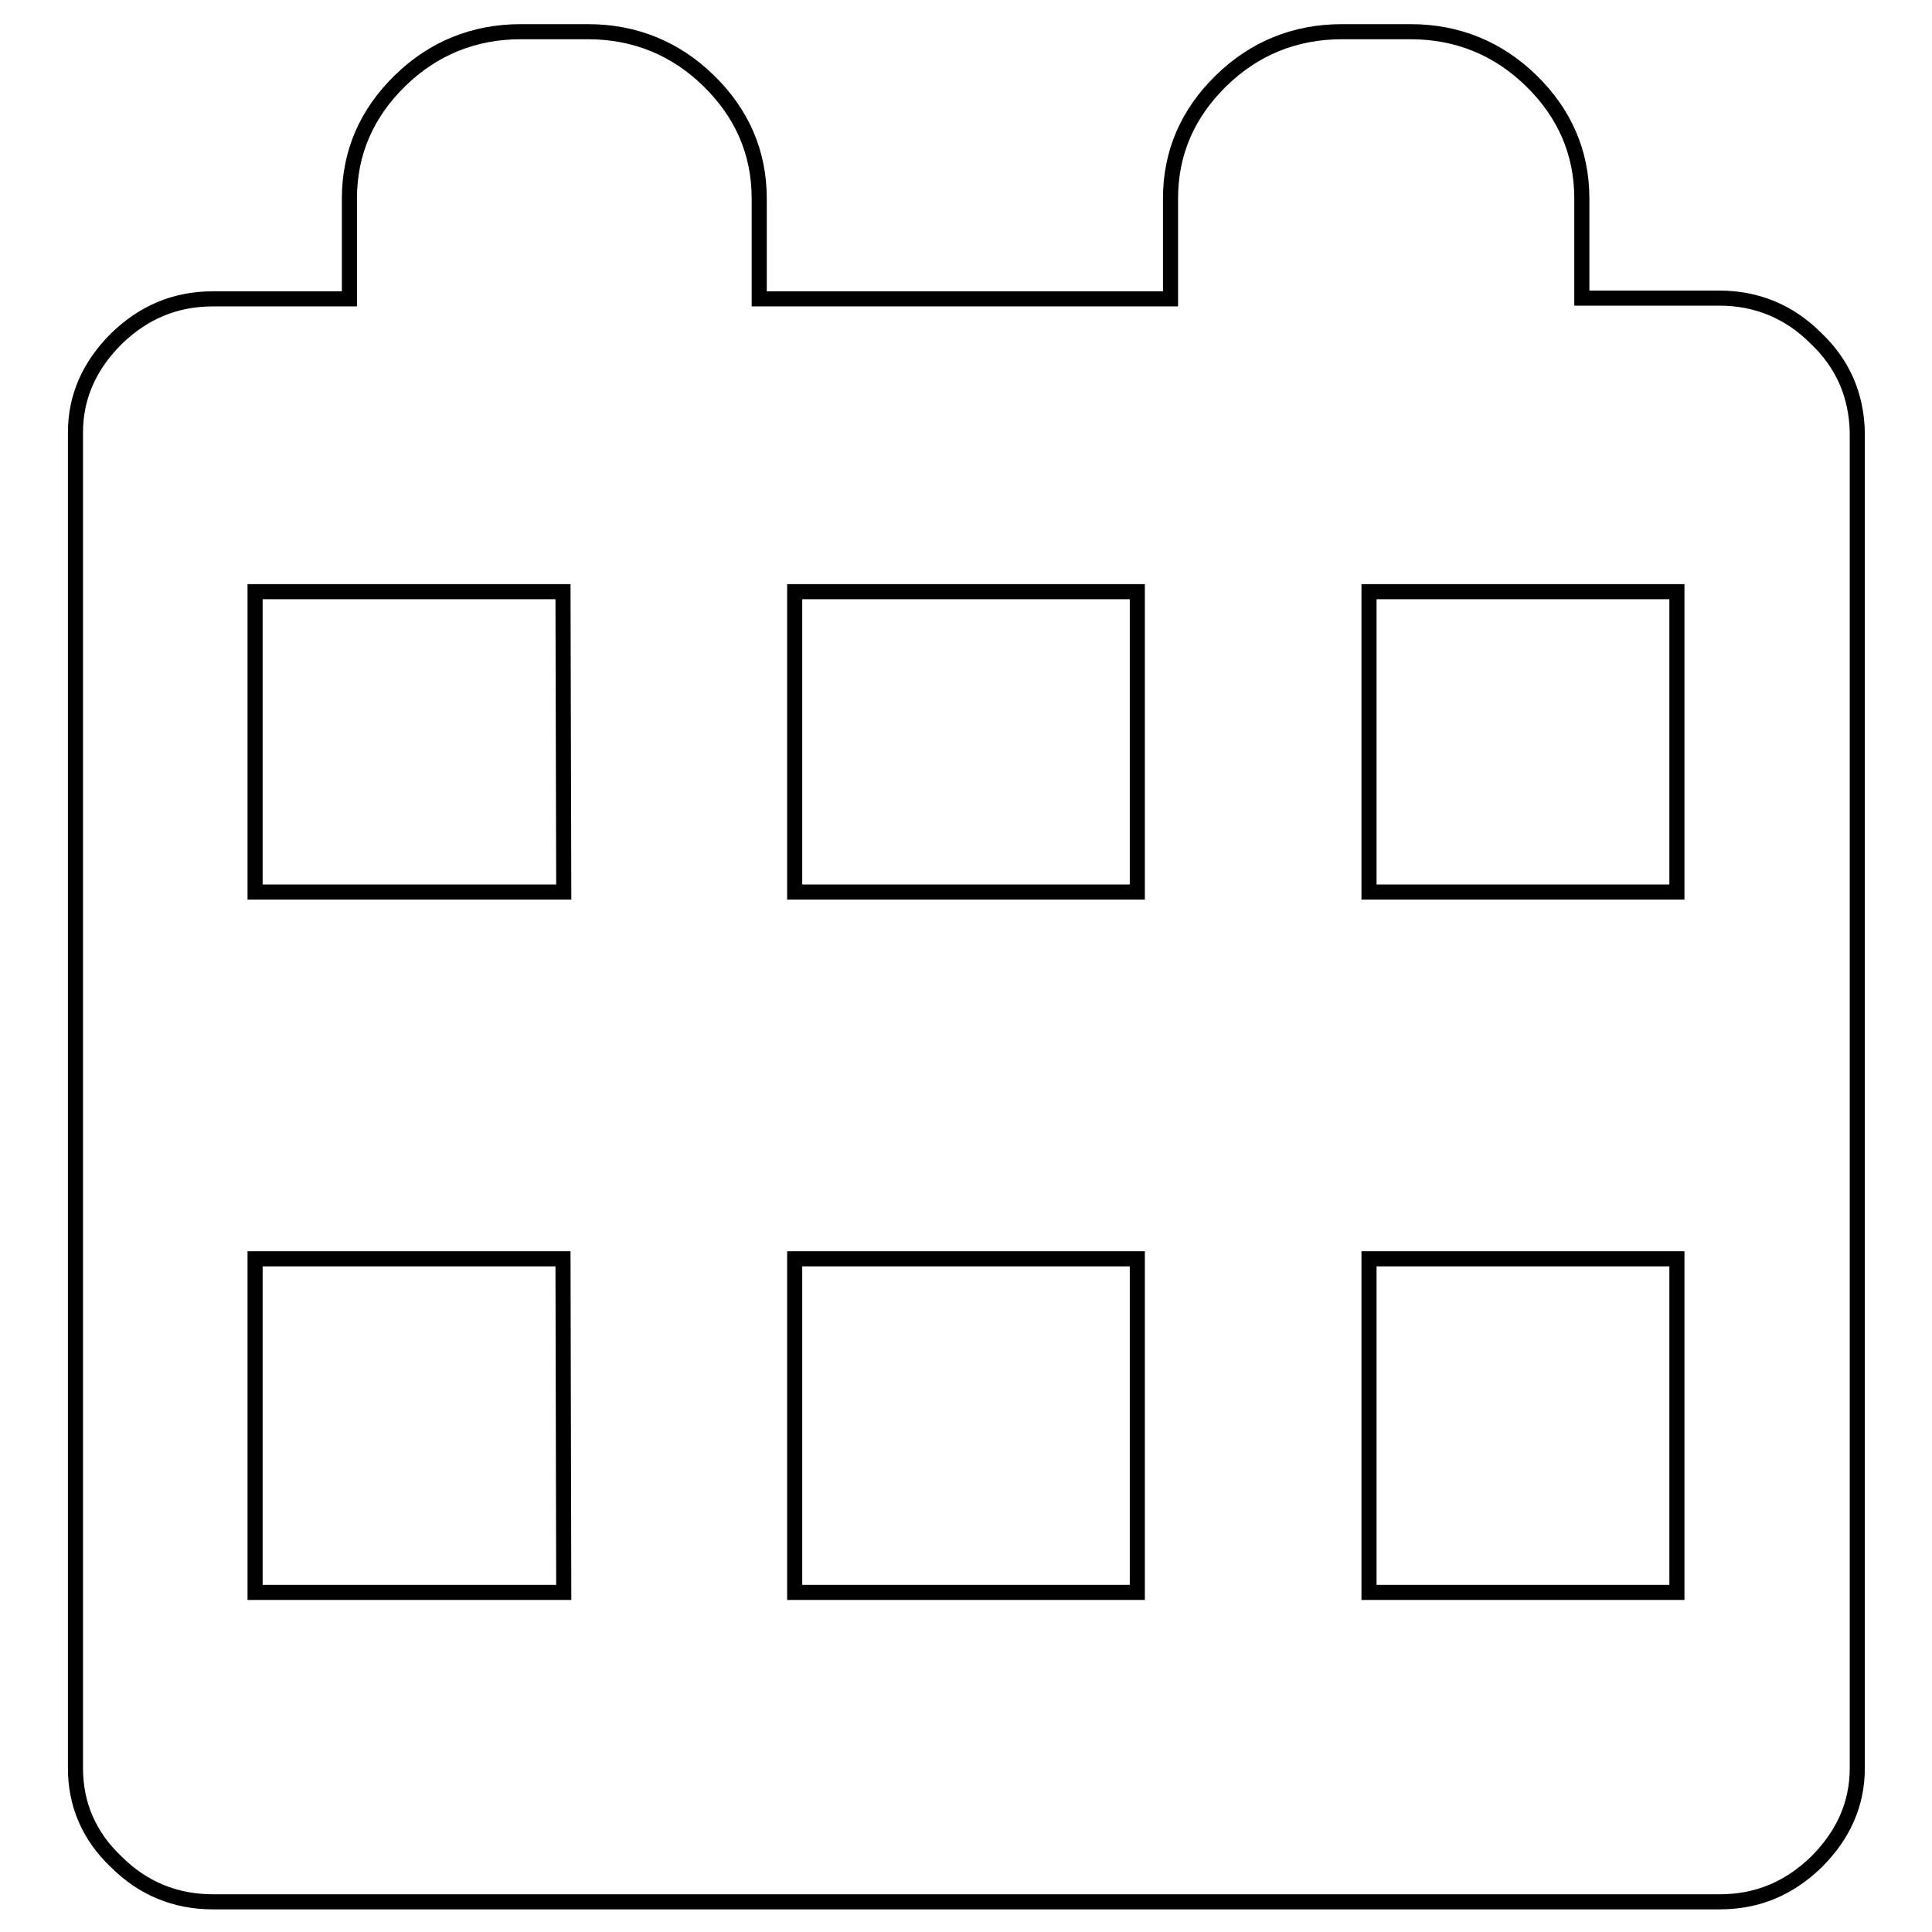 <?xml version="1.0" encoding="utf-8"?>
<!-- Svg Vector Icons : http://www.onlinewebfonts.com/icon -->
<!DOCTYPE svg PUBLIC "-//W3C//DTD SVG 1.1//EN" "http://www.w3.org/Graphics/SVG/1.1/DTD/svg11.dtd">
<svg version="1.1" xmlns="http://www.w3.org/2000/svg" xmlns:xlink="http://www.w3.org/1999/xlink" x="0px" y="0px" viewBox="0 0 256 256" enable-background="new 0 0 256 256" xml:space="preserve">
<g> <path stroke-width="2" fill-opacity="0" stroke="#000000"  d="M240.6,44.8c-3.5-3.5-7.8-5.3-12.8-5.3h-18.2V26.3c0-6.1-2.3-11.3-6.7-15.6c-4.4-4.3-9.8-6.5-16-6.5h-9.1 c-6.2,0-11.6,2.2-16,6.5c-4.4,4.3-6.7,9.5-6.7,15.6v13.3h-54.5V26.3c0-6.1-2.3-11.3-6.7-15.6c-4.4-4.3-9.8-6.5-16-6.5H69 c-6.2,0-11.6,2.2-16,6.5c-4.4,4.3-6.7,9.5-6.7,15.6v13.3H28.2c-5,0-9.2,1.8-12.8,5.3c-3.5,3.5-5.4,7.6-5.4,12.4v177 c0,4.8,1.8,9,5.4,12.4c3.5,3.5,7.8,5.3,12.8,5.3h199.7c5,0,9.2-1.8,12.8-5.3c3.5-3.5,5.4-7.6,5.4-12.4v-177 C246,52.4,244.2,48.2,240.6,44.8z M74.7,211H33.8v-44.2h40.8L74.7,211z M74.7,118.2H33.8V78.4h40.8L74.7,118.2z M150.7,211h-45.4 v-44.2h45.4V211z M150.7,118.2h-45.4V78.4h45.4V118.2z M222.2,211h-40.8v-44.2h40.8V211z M222.2,118.2h-40.8V78.4h40.8V118.2z"/></g>
</svg>